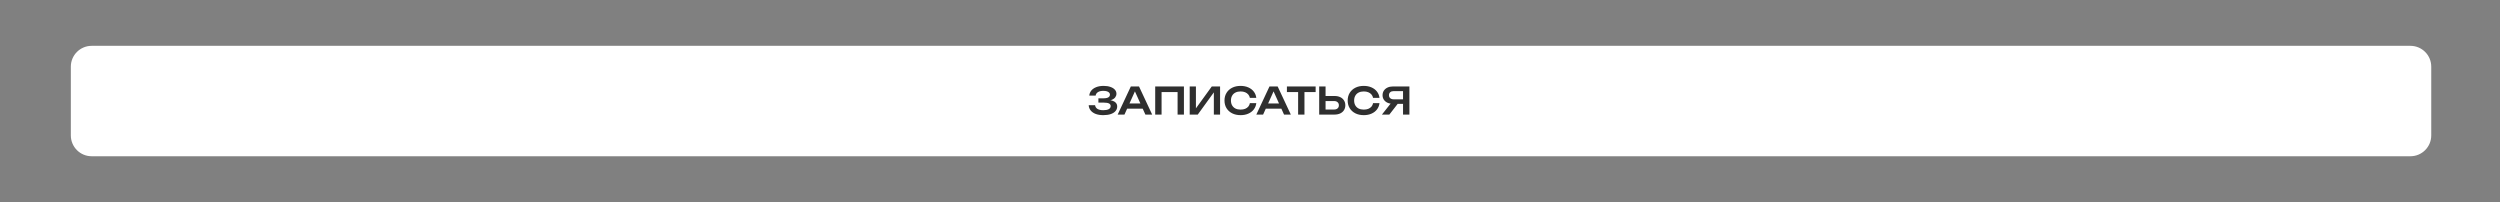 <?xml version="1.0" encoding="UTF-8"?> <svg xmlns="http://www.w3.org/2000/svg" width="1200" height="97" viewBox="0 0 1200 97" fill="none"><rect x="0" y="0" width="1200" height="97" fill="#808080" stroke="none"/><path d="M34 65C34 70.523 38.477 75 44 75H1157C1162.52 75 1167 70.523 1167 65V32C1167 26.477 1162.52 22 1157 22H44C38.477 22 34 26.477 34 32V65Z" fill="white"></path><path d="M529.573 55.27C528.181 55.27 526.969 55.078 525.937 54.694C524.905 54.298 524.101 53.74 523.525 53.02C522.949 52.3 522.631 51.454 522.571 50.482H525.631C525.739 51.262 526.123 51.862 526.783 52.282C527.455 52.69 528.385 52.894 529.573 52.894C530.701 52.894 531.571 52.732 532.183 52.408C532.807 52.072 533.119 51.574 533.119 50.914C533.119 50.35 532.855 49.936 532.327 49.672C531.811 49.396 530.977 49.258 529.825 49.258H527.233V47.188H529.771C530.455 47.188 531.019 47.116 531.463 46.972C531.907 46.828 532.237 46.624 532.453 46.36C532.669 46.084 532.777 45.778 532.777 45.442C532.777 45.046 532.645 44.716 532.381 44.452C532.129 44.176 531.763 43.966 531.283 43.822C530.815 43.678 530.251 43.606 529.591 43.606C528.511 43.606 527.653 43.81 527.017 44.218C526.381 44.614 526.009 45.166 525.901 45.874H522.859C522.931 45.01 523.237 44.23 523.777 43.534C524.329 42.826 525.109 42.268 526.117 41.86C527.125 41.44 528.331 41.23 529.735 41.23C530.983 41.23 532.063 41.392 532.975 41.716C533.899 42.028 534.613 42.466 535.117 43.03C535.633 43.594 535.891 44.248 535.891 44.992C535.891 45.604 535.705 46.168 535.333 46.684C534.973 47.2 534.409 47.608 533.641 47.908C532.885 48.208 531.907 48.352 530.707 48.34V47.998C531.859 47.938 532.843 48.022 533.659 48.25C534.487 48.478 535.123 48.832 535.567 49.312C536.023 49.78 536.251 50.386 536.251 51.13C536.251 51.946 535.987 52.666 535.459 53.29C534.943 53.914 534.187 54.4 533.191 54.748C532.195 55.096 530.989 55.27 529.573 55.27ZM540.011 52.156V49.672H549.371V52.156H540.011ZM546.725 41.5L553.043 55H549.785L544.259 42.742H545.267L539.741 55H536.483L542.801 41.5H546.725ZM568.284 41.5V55H565.242V42.814L566.628 44.2H556.17L557.556 42.814V55H554.496V41.5H568.284ZM571.055 55V41.5H574.043V53.452L573.125 53.272L581.657 41.5H585.635V55H582.647V42.886L583.565 43.066L574.925 55H571.055ZM603.021 49.51C602.889 50.65 602.487 51.658 601.815 52.534C601.155 53.398 600.279 54.07 599.187 54.55C598.107 55.03 596.871 55.27 595.479 55.27C593.943 55.27 592.593 54.976 591.429 54.388C590.277 53.8 589.377 52.984 588.729 51.94C588.081 50.884 587.757 49.654 587.757 48.25C587.757 46.846 588.081 45.622 588.729 44.578C589.377 43.522 590.277 42.7 591.429 42.112C592.593 41.524 593.943 41.23 595.479 41.23C596.871 41.23 598.107 41.47 599.187 41.95C600.279 42.43 601.155 43.102 601.815 43.966C602.487 44.83 602.889 45.838 603.021 46.99H599.943C599.823 46.354 599.565 45.808 599.169 45.352C598.773 44.884 598.263 44.524 597.639 44.272C597.015 44.02 596.289 43.894 595.461 43.894C594.513 43.894 593.691 44.074 592.995 44.434C592.311 44.782 591.783 45.286 591.411 45.946C591.039 46.594 590.853 47.362 590.853 48.25C590.853 49.138 591.039 49.912 591.411 50.572C591.783 51.22 592.311 51.724 592.995 52.084C593.691 52.432 594.513 52.606 595.461 52.606C596.289 52.606 597.015 52.486 597.639 52.246C598.263 51.994 598.773 51.64 599.169 51.184C599.565 50.716 599.823 50.158 599.943 49.51H603.021ZM606.562 52.156V49.672H615.922V52.156H606.562ZM613.276 41.5L619.594 55H616.336L610.81 42.742H611.818L606.292 55H603.034L609.352 41.5H613.276ZM623.099 42.868H626.141V55H623.099V42.868ZM617.717 41.5H631.505V44.2H617.717V41.5ZM633.211 55V41.5H636.271V53.938L634.885 52.57H640.357C641.065 52.57 641.623 52.39 642.031 52.03C642.451 51.658 642.661 51.16 642.661 50.536C642.661 49.912 642.451 49.42 642.031 49.06C641.623 48.688 641.065 48.502 640.357 48.502H634.615V46.072H640.519C641.599 46.072 642.529 46.258 643.309 46.63C644.089 47.002 644.689 47.524 645.109 48.196C645.541 48.868 645.757 49.648 645.757 50.536C645.757 51.424 645.541 52.204 645.109 52.876C644.689 53.548 644.089 54.07 643.309 54.442C642.529 54.814 641.599 55 640.519 55H633.211ZM662.153 49.51C662.021 50.65 661.619 51.658 660.947 52.534C660.287 53.398 659.411 54.07 658.319 54.55C657.239 55.03 656.003 55.27 654.611 55.27C653.075 55.27 651.725 54.976 650.561 54.388C649.409 53.8 648.509 52.984 647.861 51.94C647.213 50.884 646.889 49.654 646.889 48.25C646.889 46.846 647.213 45.622 647.861 44.578C648.509 43.522 649.409 42.7 650.561 42.112C651.725 41.524 653.075 41.23 654.611 41.23C656.003 41.23 657.239 41.47 658.319 41.95C659.411 42.43 660.287 43.102 660.947 43.966C661.619 44.83 662.021 45.838 662.153 46.99H659.075C658.955 46.354 658.697 45.808 658.301 45.352C657.905 44.884 657.395 44.524 656.771 44.272C656.147 44.02 655.421 43.894 654.593 43.894C653.645 43.894 652.823 44.074 652.127 44.434C651.443 44.782 650.915 45.286 650.543 45.946C650.171 46.594 649.985 47.362 649.985 48.25C649.985 49.138 650.171 49.912 650.543 50.572C650.915 51.22 651.443 51.724 652.127 52.084C652.823 52.432 653.645 52.606 654.593 52.606C655.421 52.606 656.147 52.486 656.771 52.246C657.395 51.994 657.905 51.64 658.301 51.184C658.697 50.716 658.955 50.158 659.075 49.51H662.153ZM674.409 47.674V49.87H668.613L668.595 49.816C667.599 49.816 666.729 49.648 665.985 49.312C665.253 48.964 664.677 48.484 664.257 47.872C663.837 47.248 663.627 46.522 663.627 45.694C663.627 44.854 663.837 44.122 664.257 43.498C664.677 42.874 665.253 42.388 665.985 42.04C666.729 41.68 667.599 41.5 668.595 41.5H676.515V55H673.455V42.346L674.823 43.732H668.991C668.283 43.732 667.725 43.906 667.317 44.254C666.909 44.602 666.705 45.082 666.705 45.694C666.705 46.306 666.909 46.792 667.317 47.152C667.725 47.5 668.283 47.674 668.991 47.674H674.409ZM671.799 48.682L666.885 55H663.321L668.325 48.682H671.799Z" fill="#2F2F2F"></path></svg> 